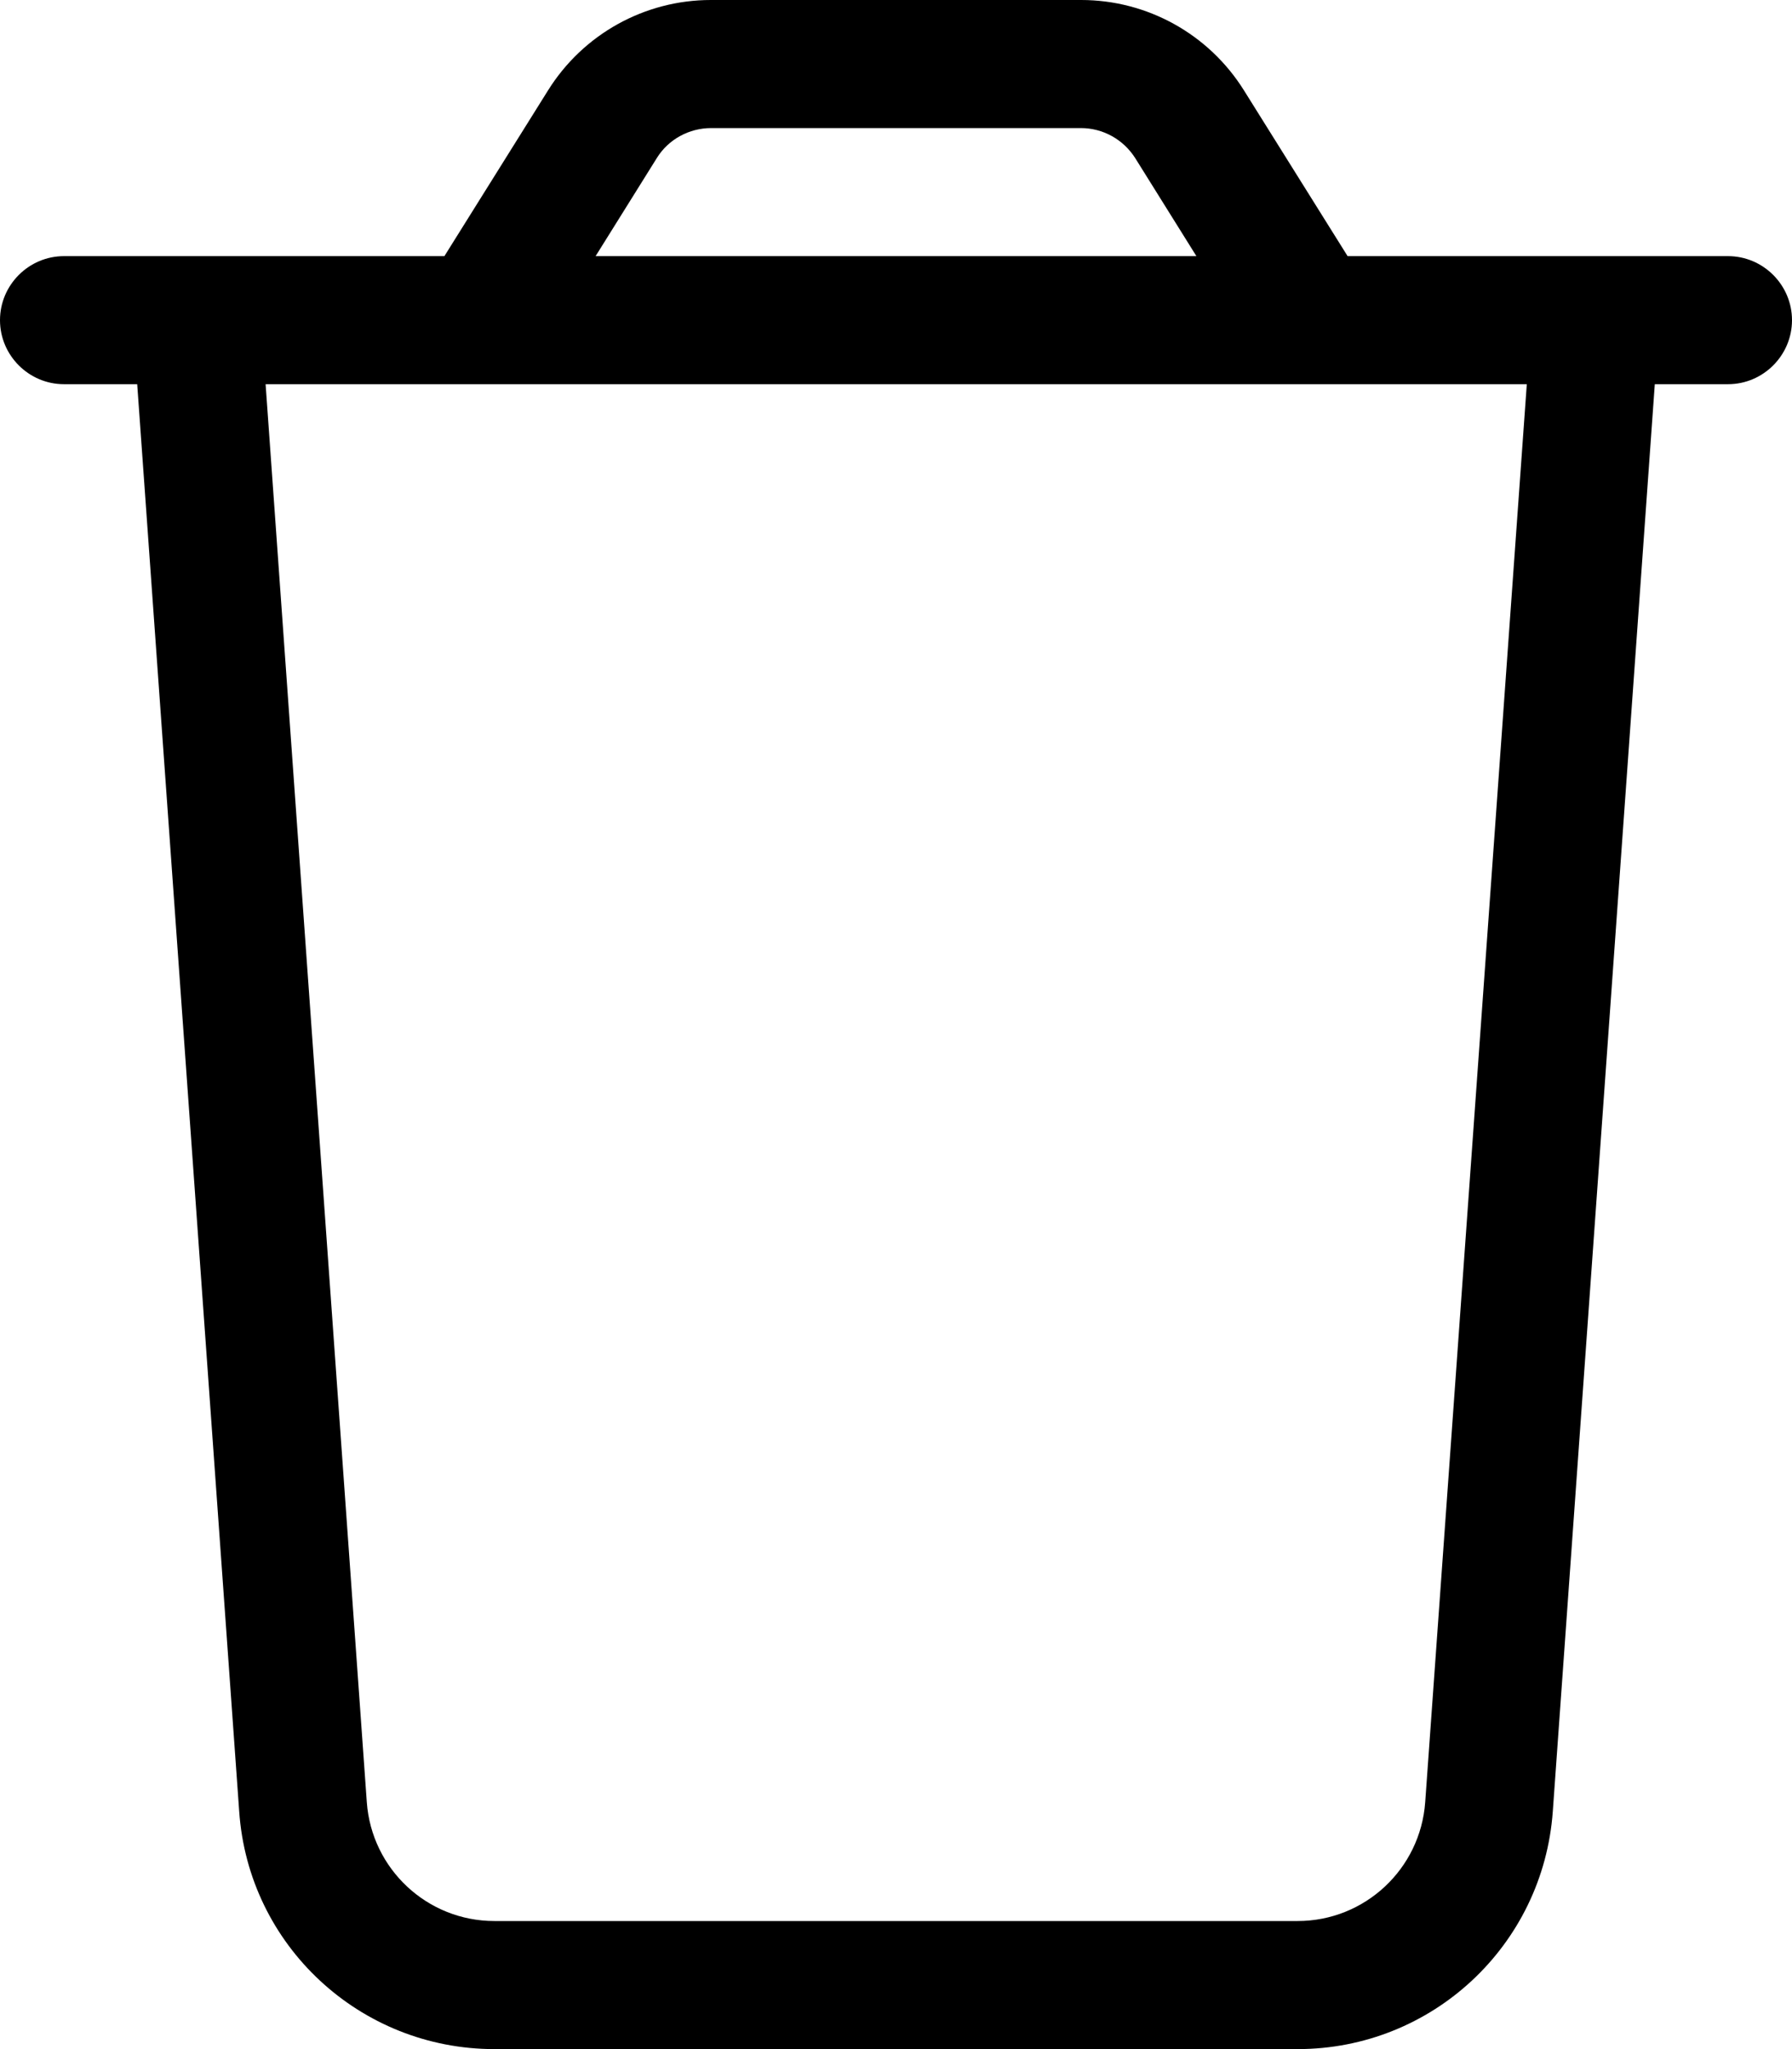 <svg xmlns="http://www.w3.org/2000/svg" viewBox="0 0 448 512"><!--! Font Awesome Pro 6.7.2 by @fontawesome - https://fontawesome.com License - https://fontawesome.com/license (Commercial License) Copyright 2024 Fonticons, Inc. --><path d="M177.7 32l92.5 0c5.5 0 10.6 2.8 13.6 7.5L299.1 64 148.9 64l15.3-24.5c2.9-4.7 8.1-7.5 13.6-7.5zM336.9 64L311 22.6C302.2 8.5 286.8 0 270.3 0L177.7 0C161.2 0 145.8 8.5 137 22.6L111.1 64 64.1 64 32 64 16 64C7.2 64 0 71.2 0 80s7.2 16 16 16l18.3 0L59.8 452.6C62.1 486.1 90 512 123.6 512l200.8 0c33.6 0 61.4-25.9 63.8-59.4L413.7 96 432 96c8.8 0 16-7.2 16-16s-7.2-16-16-16l-16 0-32.1 0-47.1 0zm44.8 32L356.3 450.3C355.1 467 341.2 480 324.4 480l-200.8 0c-16.8 0-30.7-13-31.9-29.7L66.4 96l315.3 0z"/></svg>